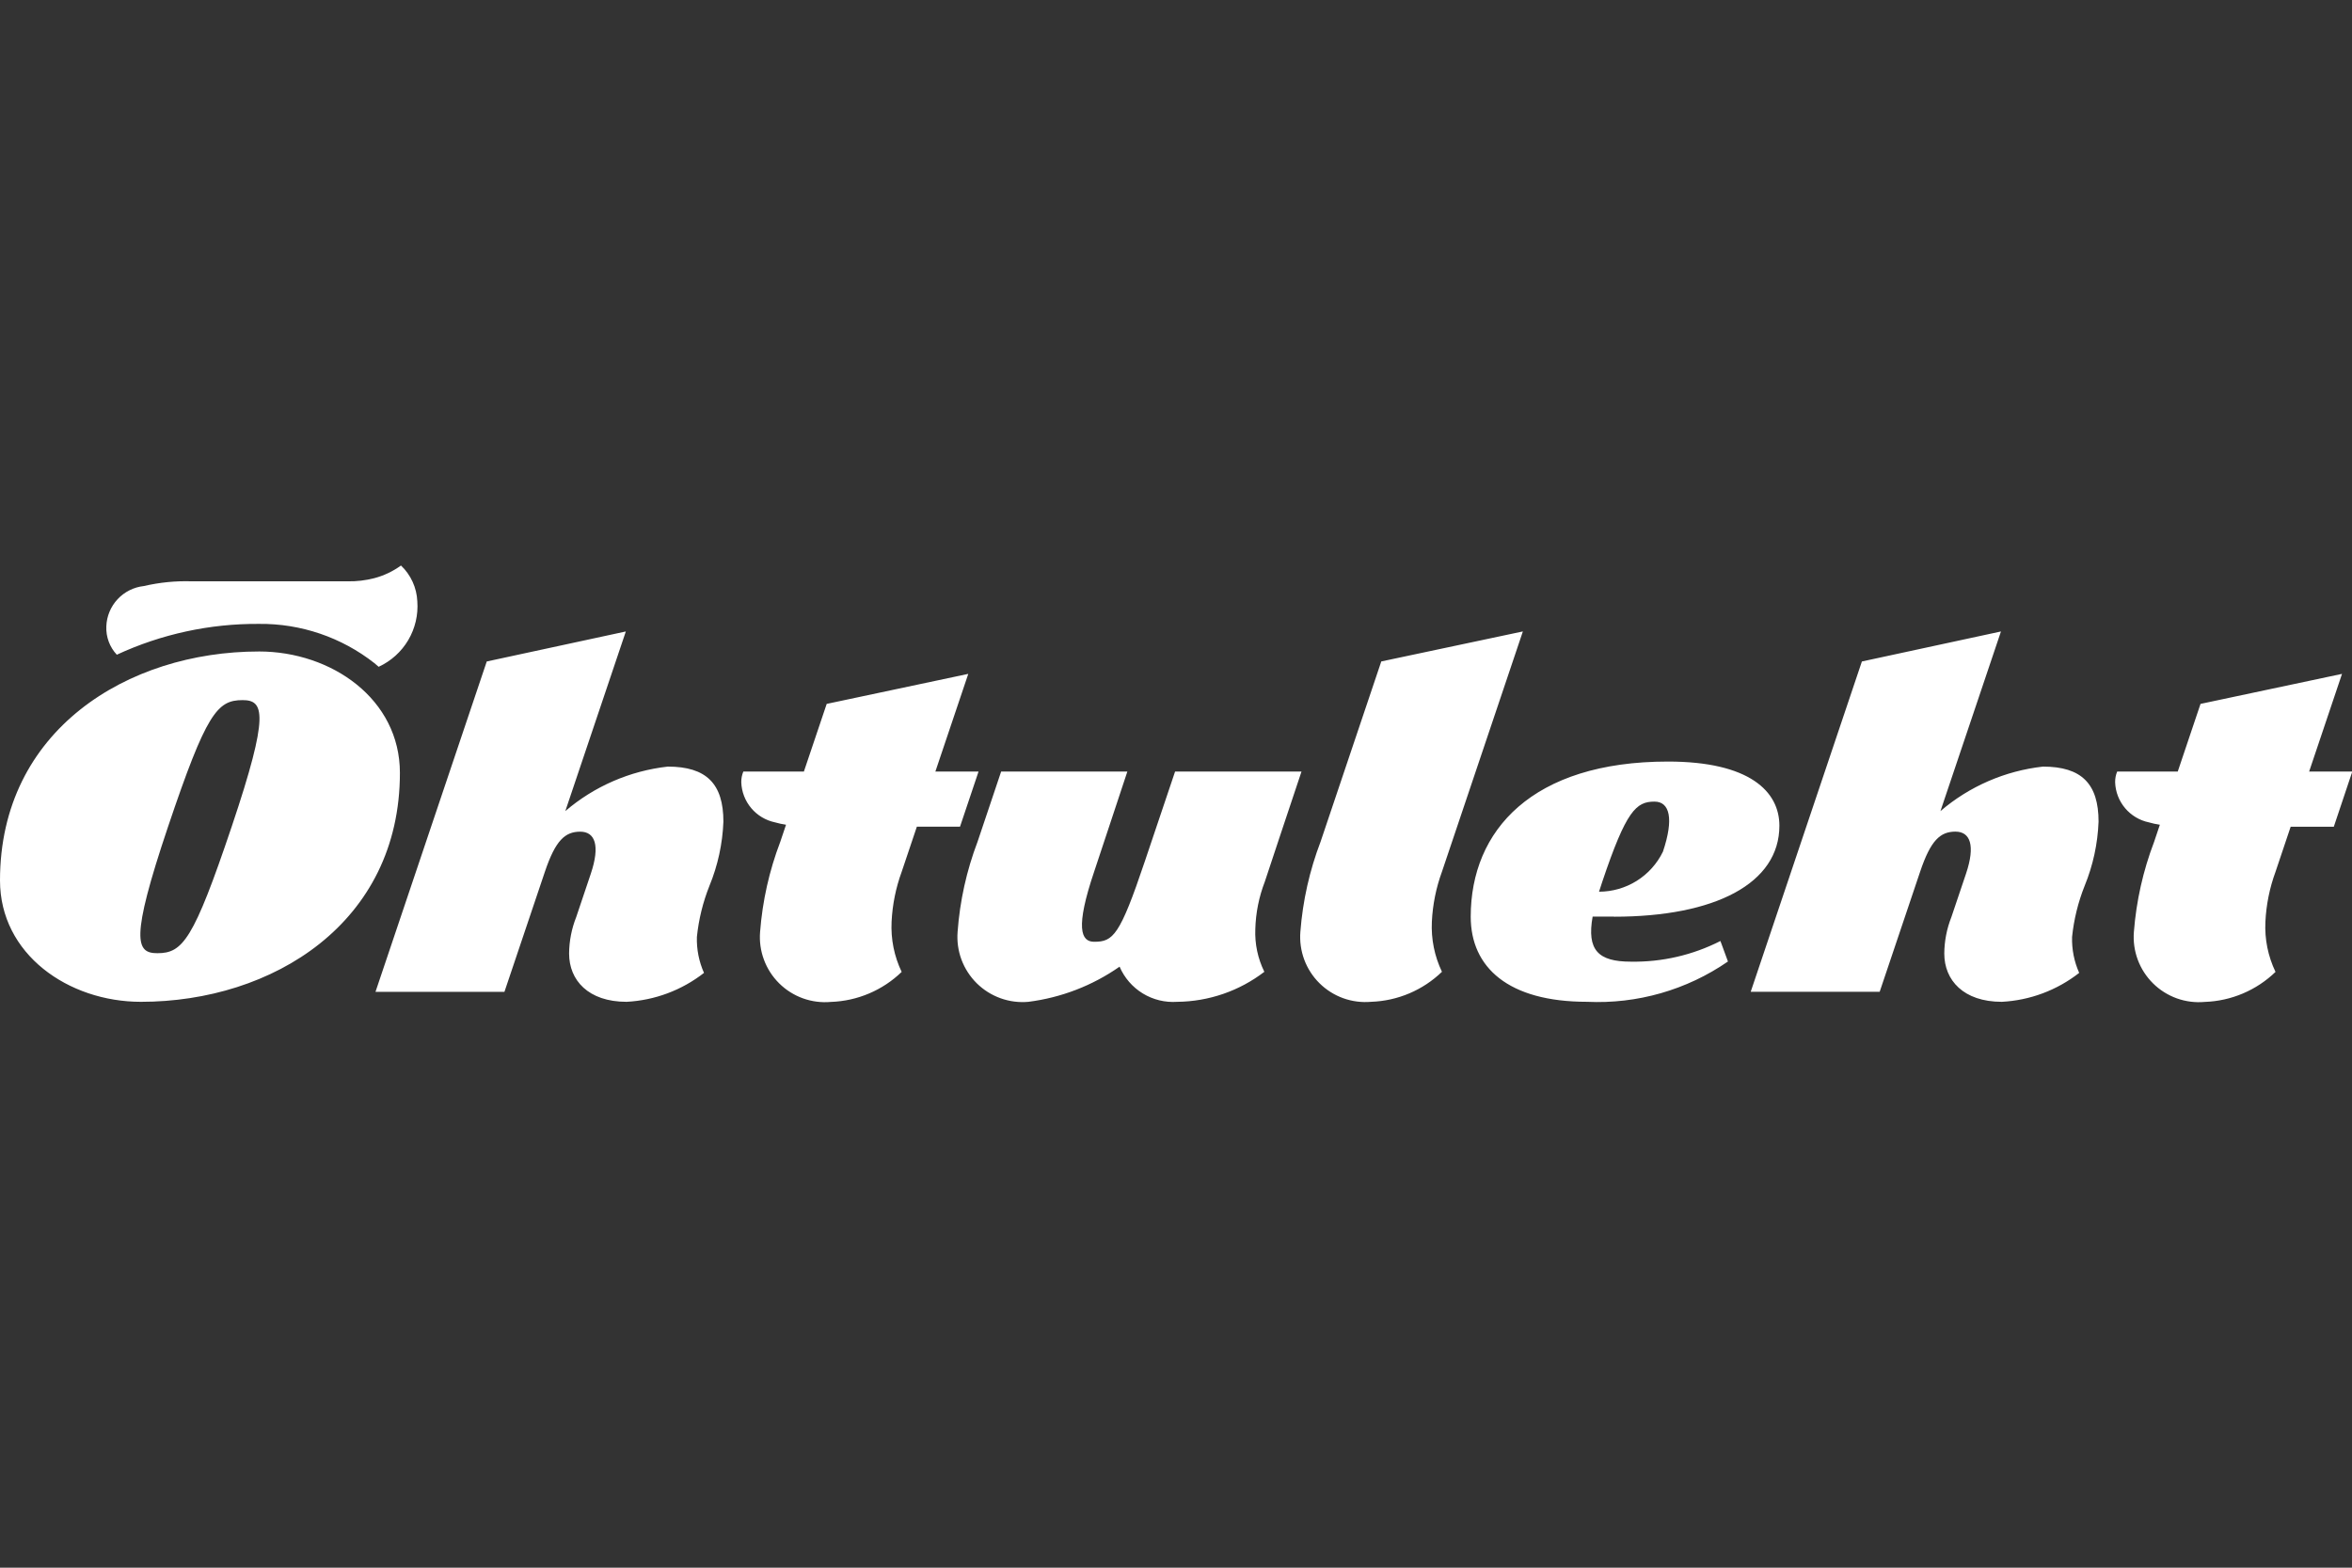 <svg width="144" height="96" viewBox="0 0 144 96" fill="none" xmlns="http://www.w3.org/2000/svg">
<rect x="0" y="0" width="144" height="96" fill="#333333" stroke="none"/>
<g clip-path="url(#clip0_35_1890)">
<path fill-rule="evenodd" clip-rule="evenodd" d="M144.017 47.249H141.375C142.101 45.109 142.837 42.903 143.389 41.266L134.726 43.104L133.331 47.249H129.622C129.536 47.457 129.494 47.681 129.498 47.906C129.518 48.487 129.733 49.044 130.107 49.488C130.481 49.933 130.993 50.239 131.561 50.358C131.782 50.422 132.008 50.471 132.236 50.504C132.103 50.901 131.984 51.254 131.886 51.547C131.21 53.317 130.793 55.175 130.646 57.064C130.6 57.643 130.681 58.225 130.883 58.77C131.085 59.315 131.404 59.808 131.817 60.217C132.229 60.626 132.727 60.939 133.273 61.136C133.82 61.332 134.403 61.407 134.982 61.354C136.604 61.3 138.149 60.645 139.317 59.516C138.859 58.561 138.646 57.508 138.698 56.45C138.748 55.404 138.956 54.371 139.317 53.387C139.55 52.69 139.875 51.727 140.244 50.628H142.886L144.017 47.249ZM128.483 50.315C128.483 48.001 127.45 46.944 125.077 46.944C122.76 47.203 120.574 48.152 118.803 49.669L122.508 38.669L113.993 40.507L107.186 60.734H115.082C115.082 60.734 116.939 55.218 117.559 53.38C118.209 51.446 118.794 50.929 119.72 50.926C120.62 50.926 120.956 51.755 120.368 53.503C120.244 53.869 119.828 55.1 119.473 56.157C119.191 56.869 119.043 57.628 119.038 58.394C119.038 60.021 120.208 61.348 122.559 61.348C124.283 61.259 125.937 60.64 127.297 59.576C126.989 58.884 126.84 58.131 126.862 57.373C126.973 56.3 127.232 55.248 127.631 54.246C128.143 52.996 128.432 51.665 128.483 50.315ZM98.82 56.136C105.002 56.136 108.942 54.104 108.942 50.562C108.942 48.469 107.119 46.635 102.119 46.635C93.812 46.635 90.044 50.845 90.044 56.136C90.044 59.239 92.34 61.347 97.165 61.347C100.234 61.491 103.265 60.624 105.793 58.879L105.332 57.624C103.634 58.488 101.751 58.922 99.847 58.889C97.849 58.889 97.142 58.181 97.508 56.131H98.815L98.82 56.136ZM101.297 49.088C102.226 49.088 102.493 50.13 101.812 52.154C101.456 52.888 100.899 53.507 100.208 53.941C99.516 54.374 98.716 54.604 97.9 54.605C97.961 54.409 98.026 54.204 98.099 53.994C99.567 49.63 100.173 49.088 101.297 49.088ZM93.237 38.667C93.237 38.667 89.522 49.701 88.283 53.38C87.923 54.364 87.715 55.397 87.665 56.444C87.614 57.501 87.826 58.554 88.283 59.509C87.115 60.637 85.571 61.292 83.948 61.347C83.37 61.399 82.787 61.324 82.24 61.128C81.694 60.931 81.196 60.617 80.784 60.209C80.371 59.8 80.052 59.306 79.85 58.761C79.649 58.217 79.568 57.634 79.615 57.055C79.76 55.166 80.177 53.309 80.853 51.539C81.781 48.78 84.568 40.505 84.568 40.505L93.237 38.667ZM79.683 47.249H71.943C71.547 48.427 71.1 49.75 70.085 52.765C68.558 57.304 68.151 57.671 66.988 57.671C66.175 57.671 65.827 56.822 66.988 53.381C67.444 52.026 68.211 49.679 69.021 47.249H61.294L59.852 51.54C59.179 53.31 58.767 55.169 58.629 57.057C58.583 57.636 58.663 58.218 58.865 58.763C59.068 59.307 59.386 59.801 59.799 60.21C60.212 60.619 60.709 60.932 61.256 61.129C61.803 61.326 62.386 61.401 62.964 61.348C64.972 61.094 66.888 60.355 68.546 59.195C68.838 59.876 69.334 60.449 69.966 60.835C70.597 61.221 71.334 61.4 72.073 61.348C74.004 61.33 75.877 60.685 77.409 59.51C77.009 58.699 76.819 57.801 76.856 56.897C76.882 55.903 77.079 54.921 77.437 53.994C77.887 52.638 78.868 49.677 79.683 47.249ZM59.91 47.249H57.267C57.993 45.109 58.731 42.903 59.282 41.266L50.614 43.104C50.204 44.32 49.7 45.816 49.217 47.249H45.509C45.423 47.457 45.381 47.681 45.384 47.906C45.405 48.487 45.62 49.044 45.994 49.488C46.368 49.933 46.88 50.239 47.449 50.358C47.67 50.422 47.896 50.471 48.124 50.504L47.773 51.547C47.098 53.317 46.681 55.175 46.536 57.064C46.489 57.643 46.569 58.225 46.772 58.77C46.973 59.315 47.292 59.808 47.705 60.217C48.117 60.626 48.615 60.939 49.161 61.136C49.708 61.332 50.291 61.407 50.869 61.354C52.492 61.3 54.037 60.645 55.204 59.516C54.746 58.559 54.534 57.503 54.587 56.443C54.638 55.396 54.847 54.363 55.207 53.38C55.441 52.683 55.765 51.72 56.135 50.621H58.777L59.91 47.249ZM44.29 50.315C44.29 48.001 43.258 46.944 40.884 46.944C38.567 47.203 36.381 48.152 34.611 49.669L38.316 38.669L29.801 40.507L22.989 60.737H30.884C30.884 60.737 32.742 55.22 33.361 53.382C34.013 51.449 34.598 50.932 35.524 50.929C36.424 50.929 36.759 51.758 36.171 53.506L35.279 56.157C34.996 56.869 34.848 57.628 34.843 58.394C34.843 60.021 36.012 61.348 38.362 61.348C40.087 61.258 41.742 60.639 43.102 59.576C42.793 58.884 42.644 58.131 42.667 57.373C42.777 56.3 43.036 55.248 43.435 54.246C43.949 52.996 44.238 51.665 44.29 50.315ZM15.854 39.894C20.303 39.894 24.484 42.81 24.484 47.327C24.484 56.523 16.68 61.348 8.629 61.348C4.181 61.348 0 58.43 0 53.915C0 44.72 7.805 39.895 15.854 39.895V39.894ZM9.633 58.371C11.182 58.371 11.841 57.585 14.185 50.621C16.53 43.657 16.151 42.873 14.85 42.873C13.303 42.873 12.635 43.658 10.29 50.621C7.946 57.584 8.333 58.371 9.633 58.371ZM7.15 40.093C9.879 38.828 12.854 38.184 15.861 38.205C18.419 38.179 20.91 39.027 22.921 40.608C23.011 40.681 23.098 40.753 23.184 40.832C23.939 40.484 24.571 39.915 24.994 39.199C25.417 38.482 25.611 37.654 25.55 36.825C25.514 35.991 25.155 35.204 24.55 34.63C24.058 34.987 23.505 35.25 22.918 35.405C22.385 35.543 21.836 35.608 21.286 35.598H11.742C10.755 35.566 9.767 35.664 8.805 35.888C8.19 35.955 7.619 36.242 7.198 36.695C6.776 37.148 6.532 37.738 6.51 38.356C6.496 38.674 6.545 38.99 6.655 39.288C6.765 39.586 6.933 39.859 7.15 40.091V40.093Z" fill="white"/>
</g>
<defs>
<clipPath id="clip0_35_1890">
<rect width="144.017" height="96" fill="white"/>
</clipPath>
</defs>
</svg>
